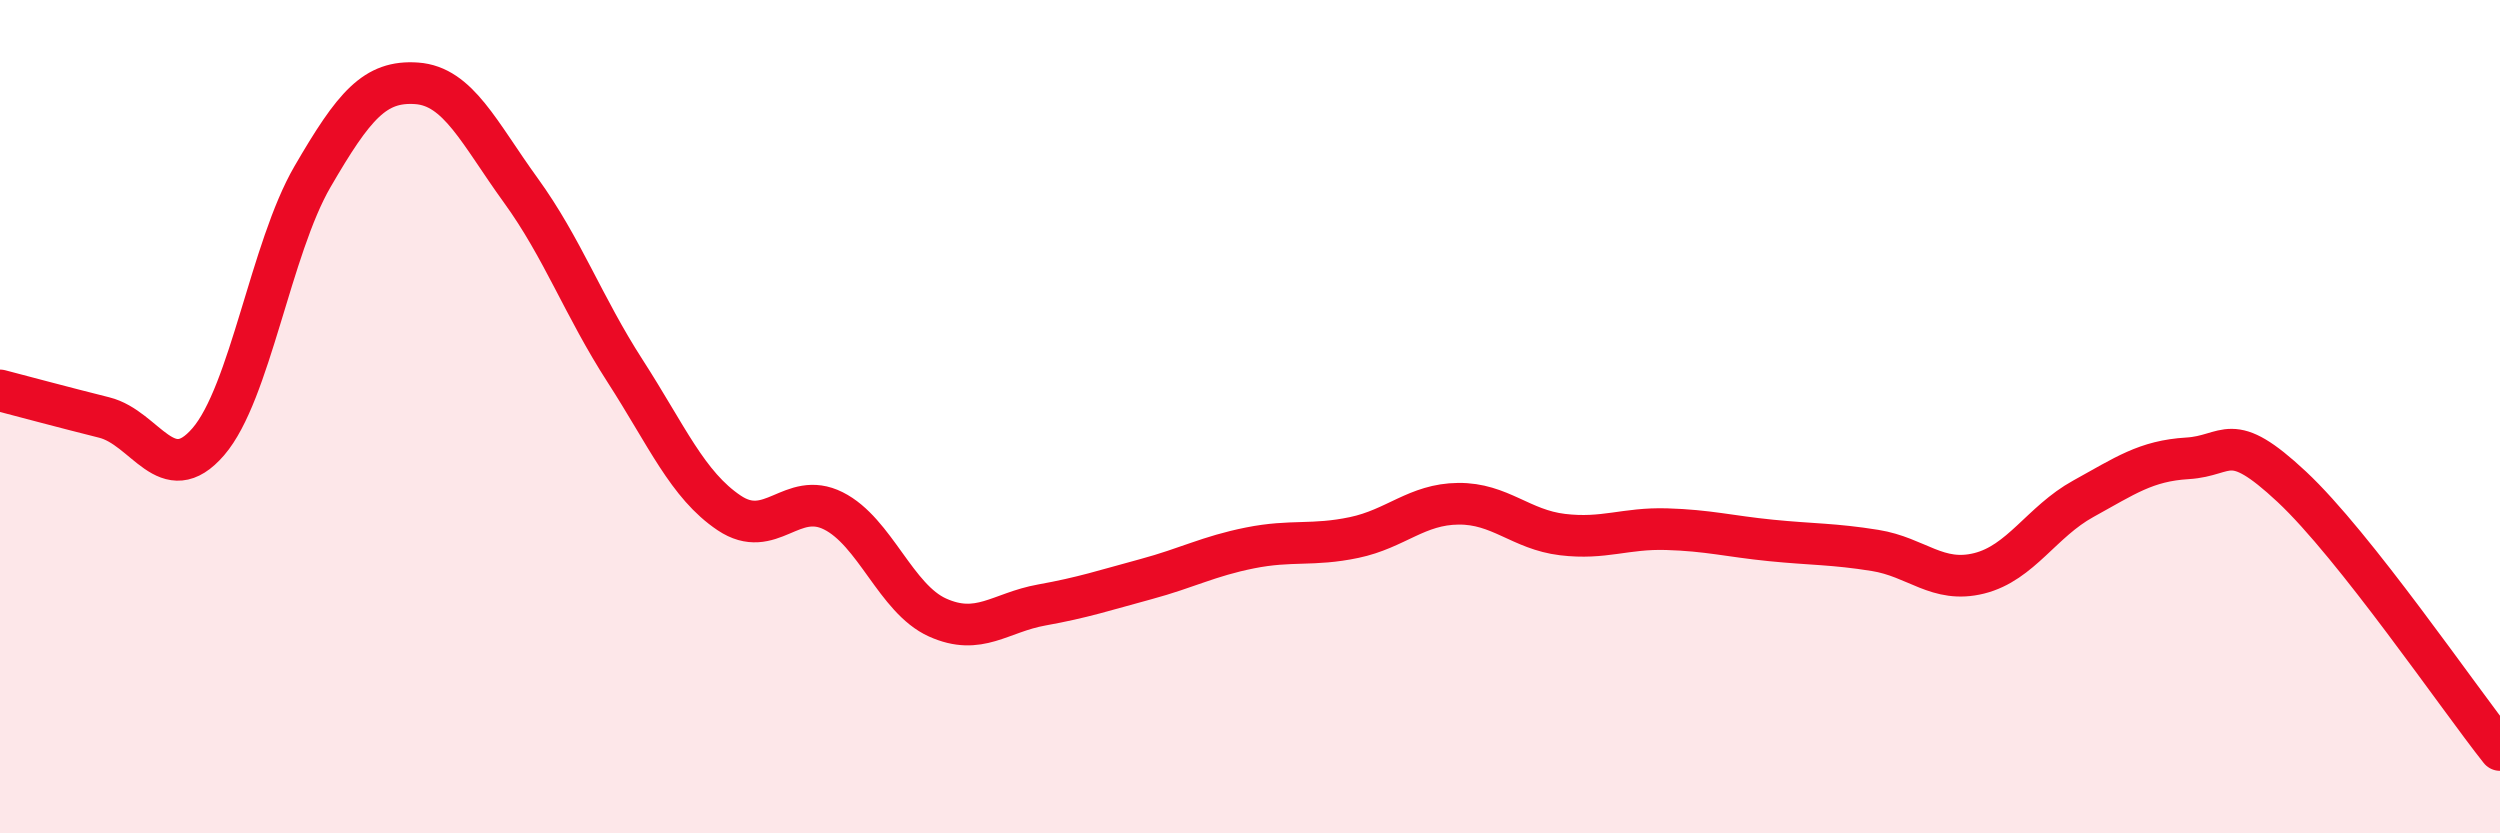 
    <svg width="60" height="20" viewBox="0 0 60 20" xmlns="http://www.w3.org/2000/svg">
      <path
        d="M 0,9.37 C 0.5,9.5 1.5,9.77 2.5,10.02 C 3.5,10.27 4,11.76 5,10.6 C 6,9.44 6.5,5.96 7.5,4.24 C 8.5,2.52 9,1.93 10,2 C 11,2.07 11.5,3.19 12.5,4.57 C 13.5,5.95 14,7.35 15,8.9 C 16,10.45 16.5,11.64 17.5,12.31 C 18.5,12.98 19,11.76 20,12.26 C 21,12.76 21.5,14.37 22.5,14.82 C 23.5,15.27 24,14.7 25,14.52 C 26,14.34 26.5,14.17 27.5,13.9 C 28.5,13.63 29,13.35 30,13.15 C 31,12.95 31.5,13.11 32.5,12.9 C 33.5,12.69 34,12.1 35,12.09 C 36,12.08 36.5,12.71 37.5,12.83 C 38.5,12.95 39,12.67 40,12.7 C 41,12.73 41.5,12.87 42.5,12.97 C 43.5,13.07 44,13.05 45,13.21 C 46,13.37 46.5,14.01 47.5,13.76 C 48.5,13.51 49,12.52 50,11.97 C 51,11.42 51.5,11.06 52.5,11 C 53.5,10.94 53.5,10.28 55,11.68 C 56.5,13.08 59,16.74 60,18L60 20L0 20Z"
        fill="#EB0A25"
        opacity="0.1"
        stroke-linecap="round"
        stroke-linejoin="round"
      />
      <path
        d="M 0,9.37 C 0.5,9.5 1.5,9.77 2.5,10.02 C 3.5,10.27 4,11.76 5,10.6 C 6,9.44 6.5,5.96 7.5,4.24 C 8.5,2.52 9,1.93 10,2 C 11,2.07 11.5,3.19 12.5,4.57 C 13.5,5.95 14,7.35 15,8.9 C 16,10.45 16.5,11.64 17.5,12.31 C 18.5,12.98 19,11.76 20,12.26 C 21,12.76 21.5,14.37 22.5,14.82 C 23.5,15.27 24,14.7 25,14.52 C 26,14.34 26.5,14.17 27.5,13.9 C 28.5,13.63 29,13.35 30,13.15 C 31,12.95 31.5,13.11 32.5,12.9 C 33.5,12.69 34,12.1 35,12.09 C 36,12.08 36.5,12.71 37.5,12.83 C 38.5,12.95 39,12.67 40,12.7 C 41,12.73 41.5,12.87 42.5,12.97 C 43.5,13.07 44,13.05 45,13.21 C 46,13.37 46.5,14.01 47.5,13.76 C 48.5,13.51 49,12.52 50,11.97 C 51,11.42 51.5,11.06 52.5,11 C 53.5,10.94 53.5,10.28 55,11.68 C 56.5,13.08 59,16.74 60,18"
        stroke="#EB0A25"
        stroke-width="1"
        fill="none"
        stroke-linecap="round"
        stroke-linejoin="round"
      />
    </svg>
  